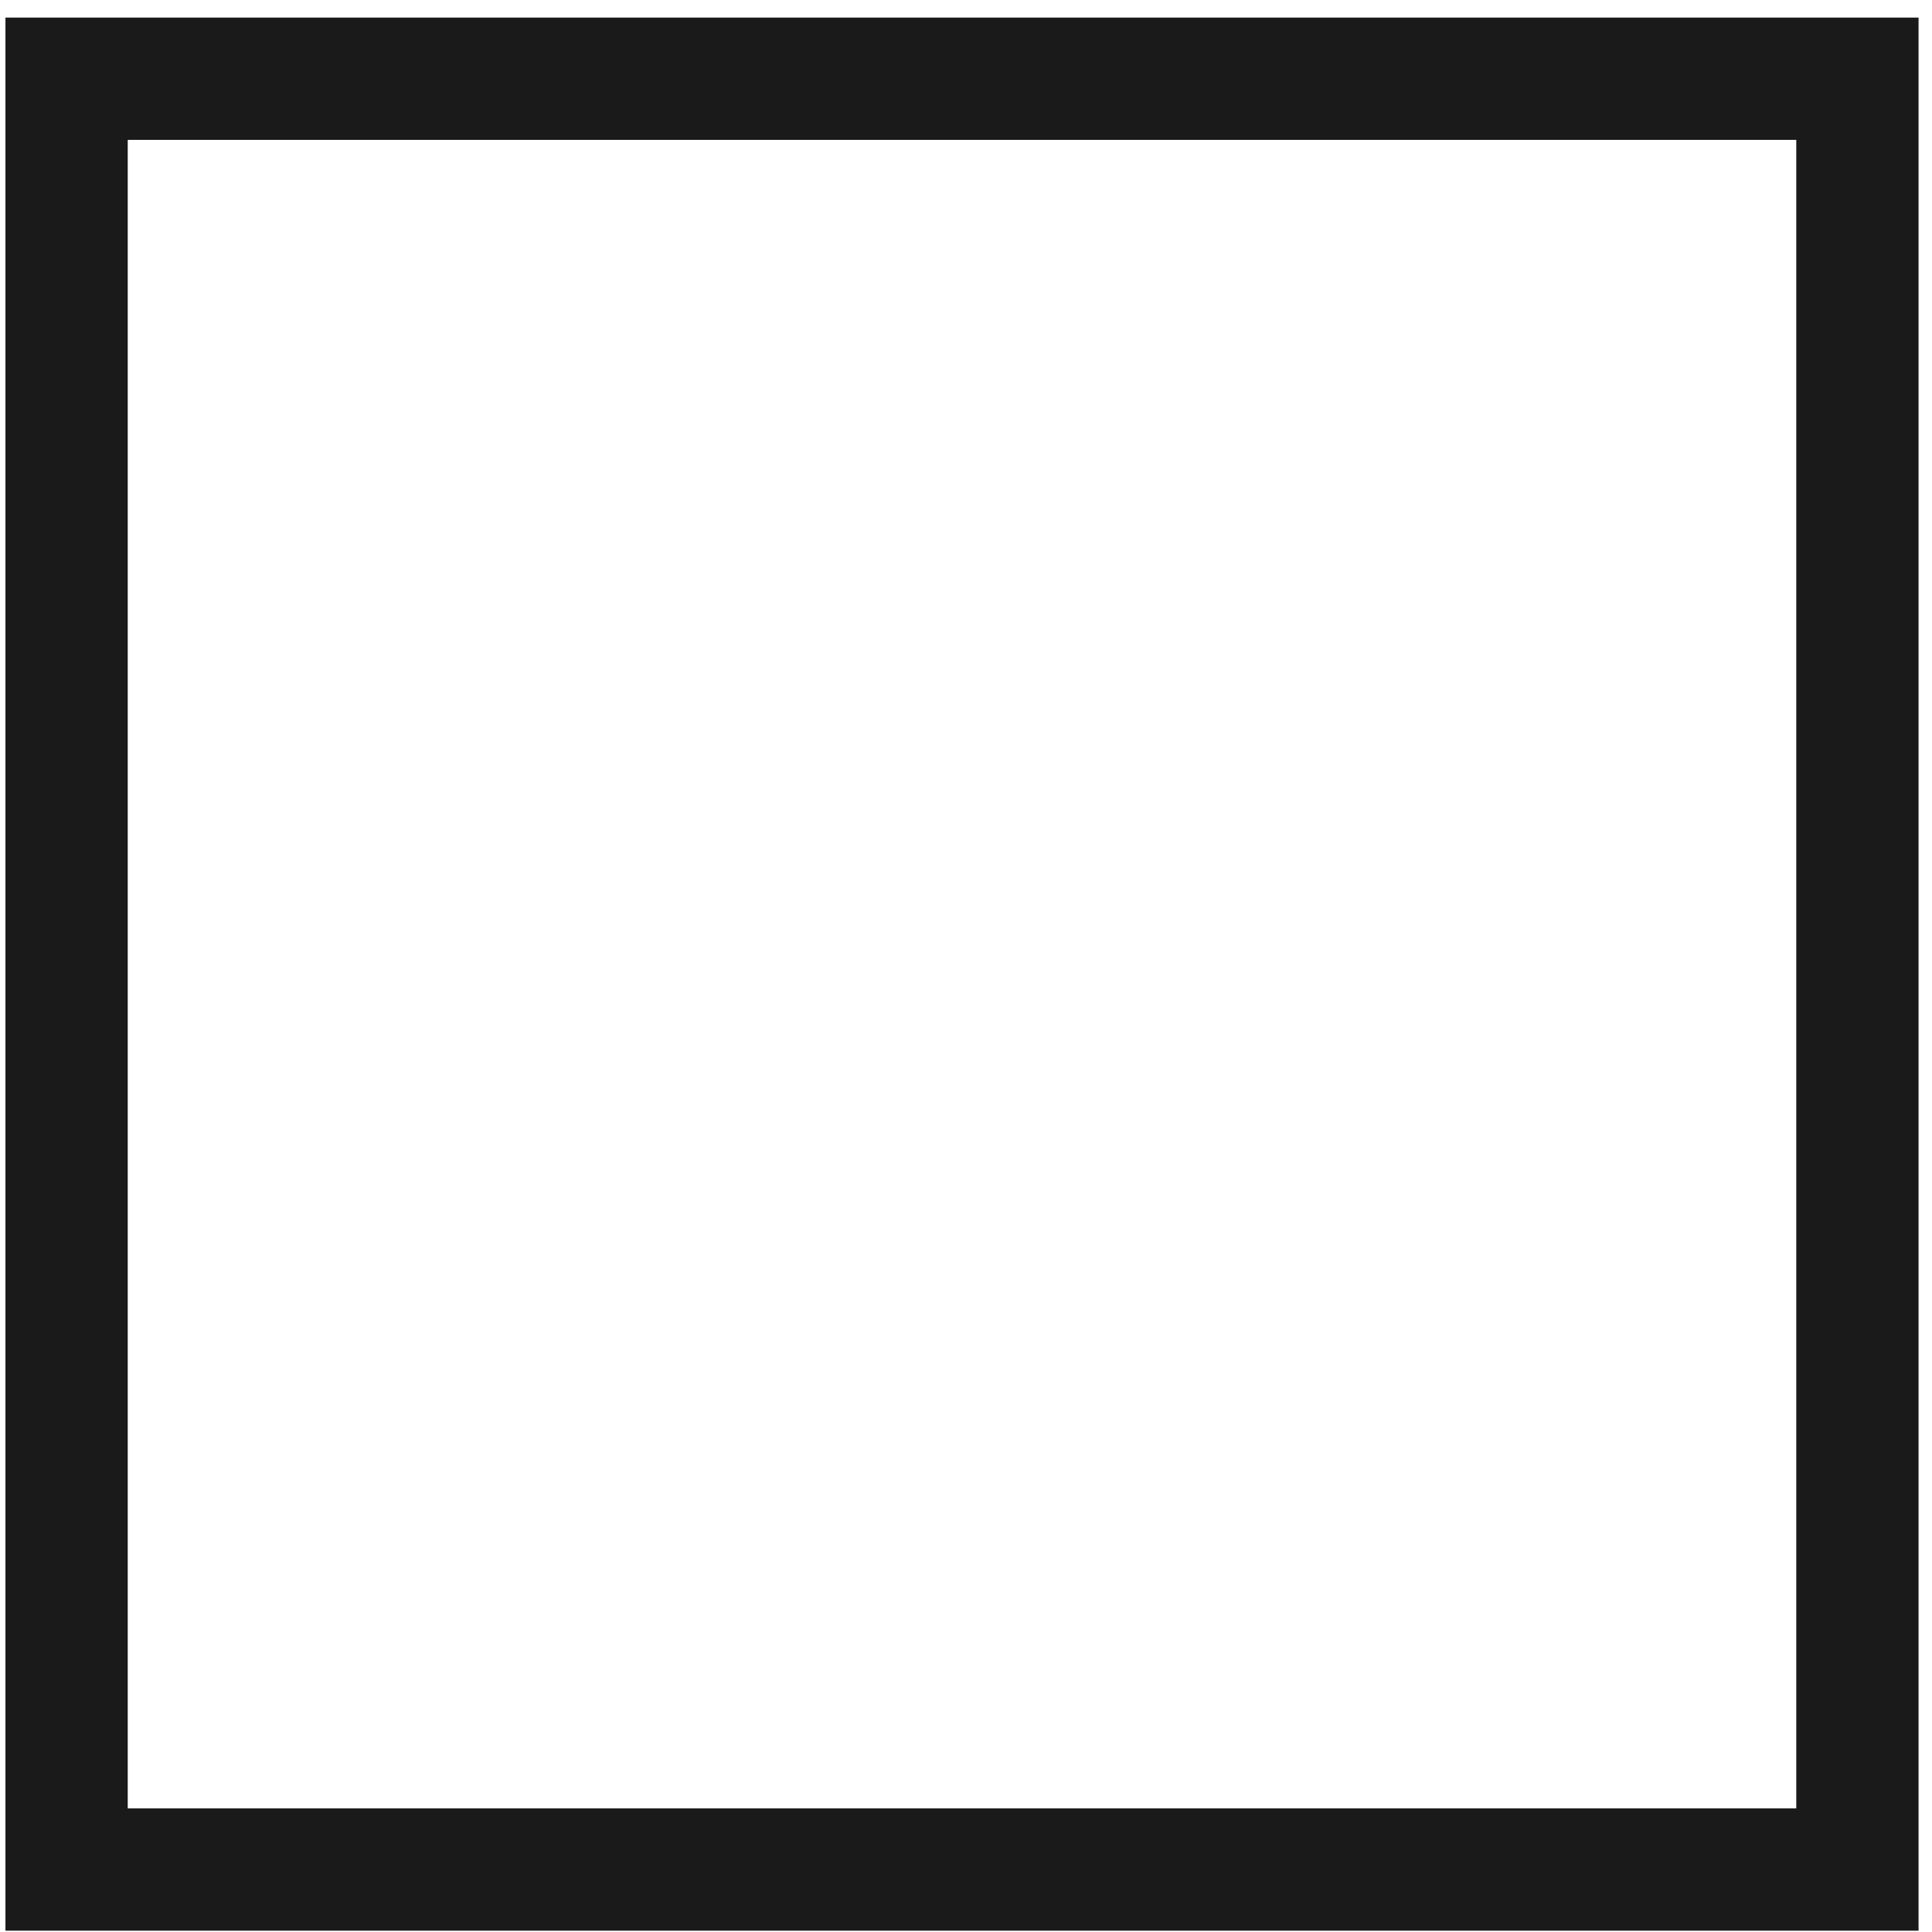 <?xml version="1.0" encoding="UTF-8"?> <svg xmlns="http://www.w3.org/2000/svg" width="79" height="79" viewBox="0 0 79 79" fill="none"><rect x="2.723" y="3.219" width="73.227" height="73.227" stroke="#1A1A1A" stroke-width="5"></rect></svg> 